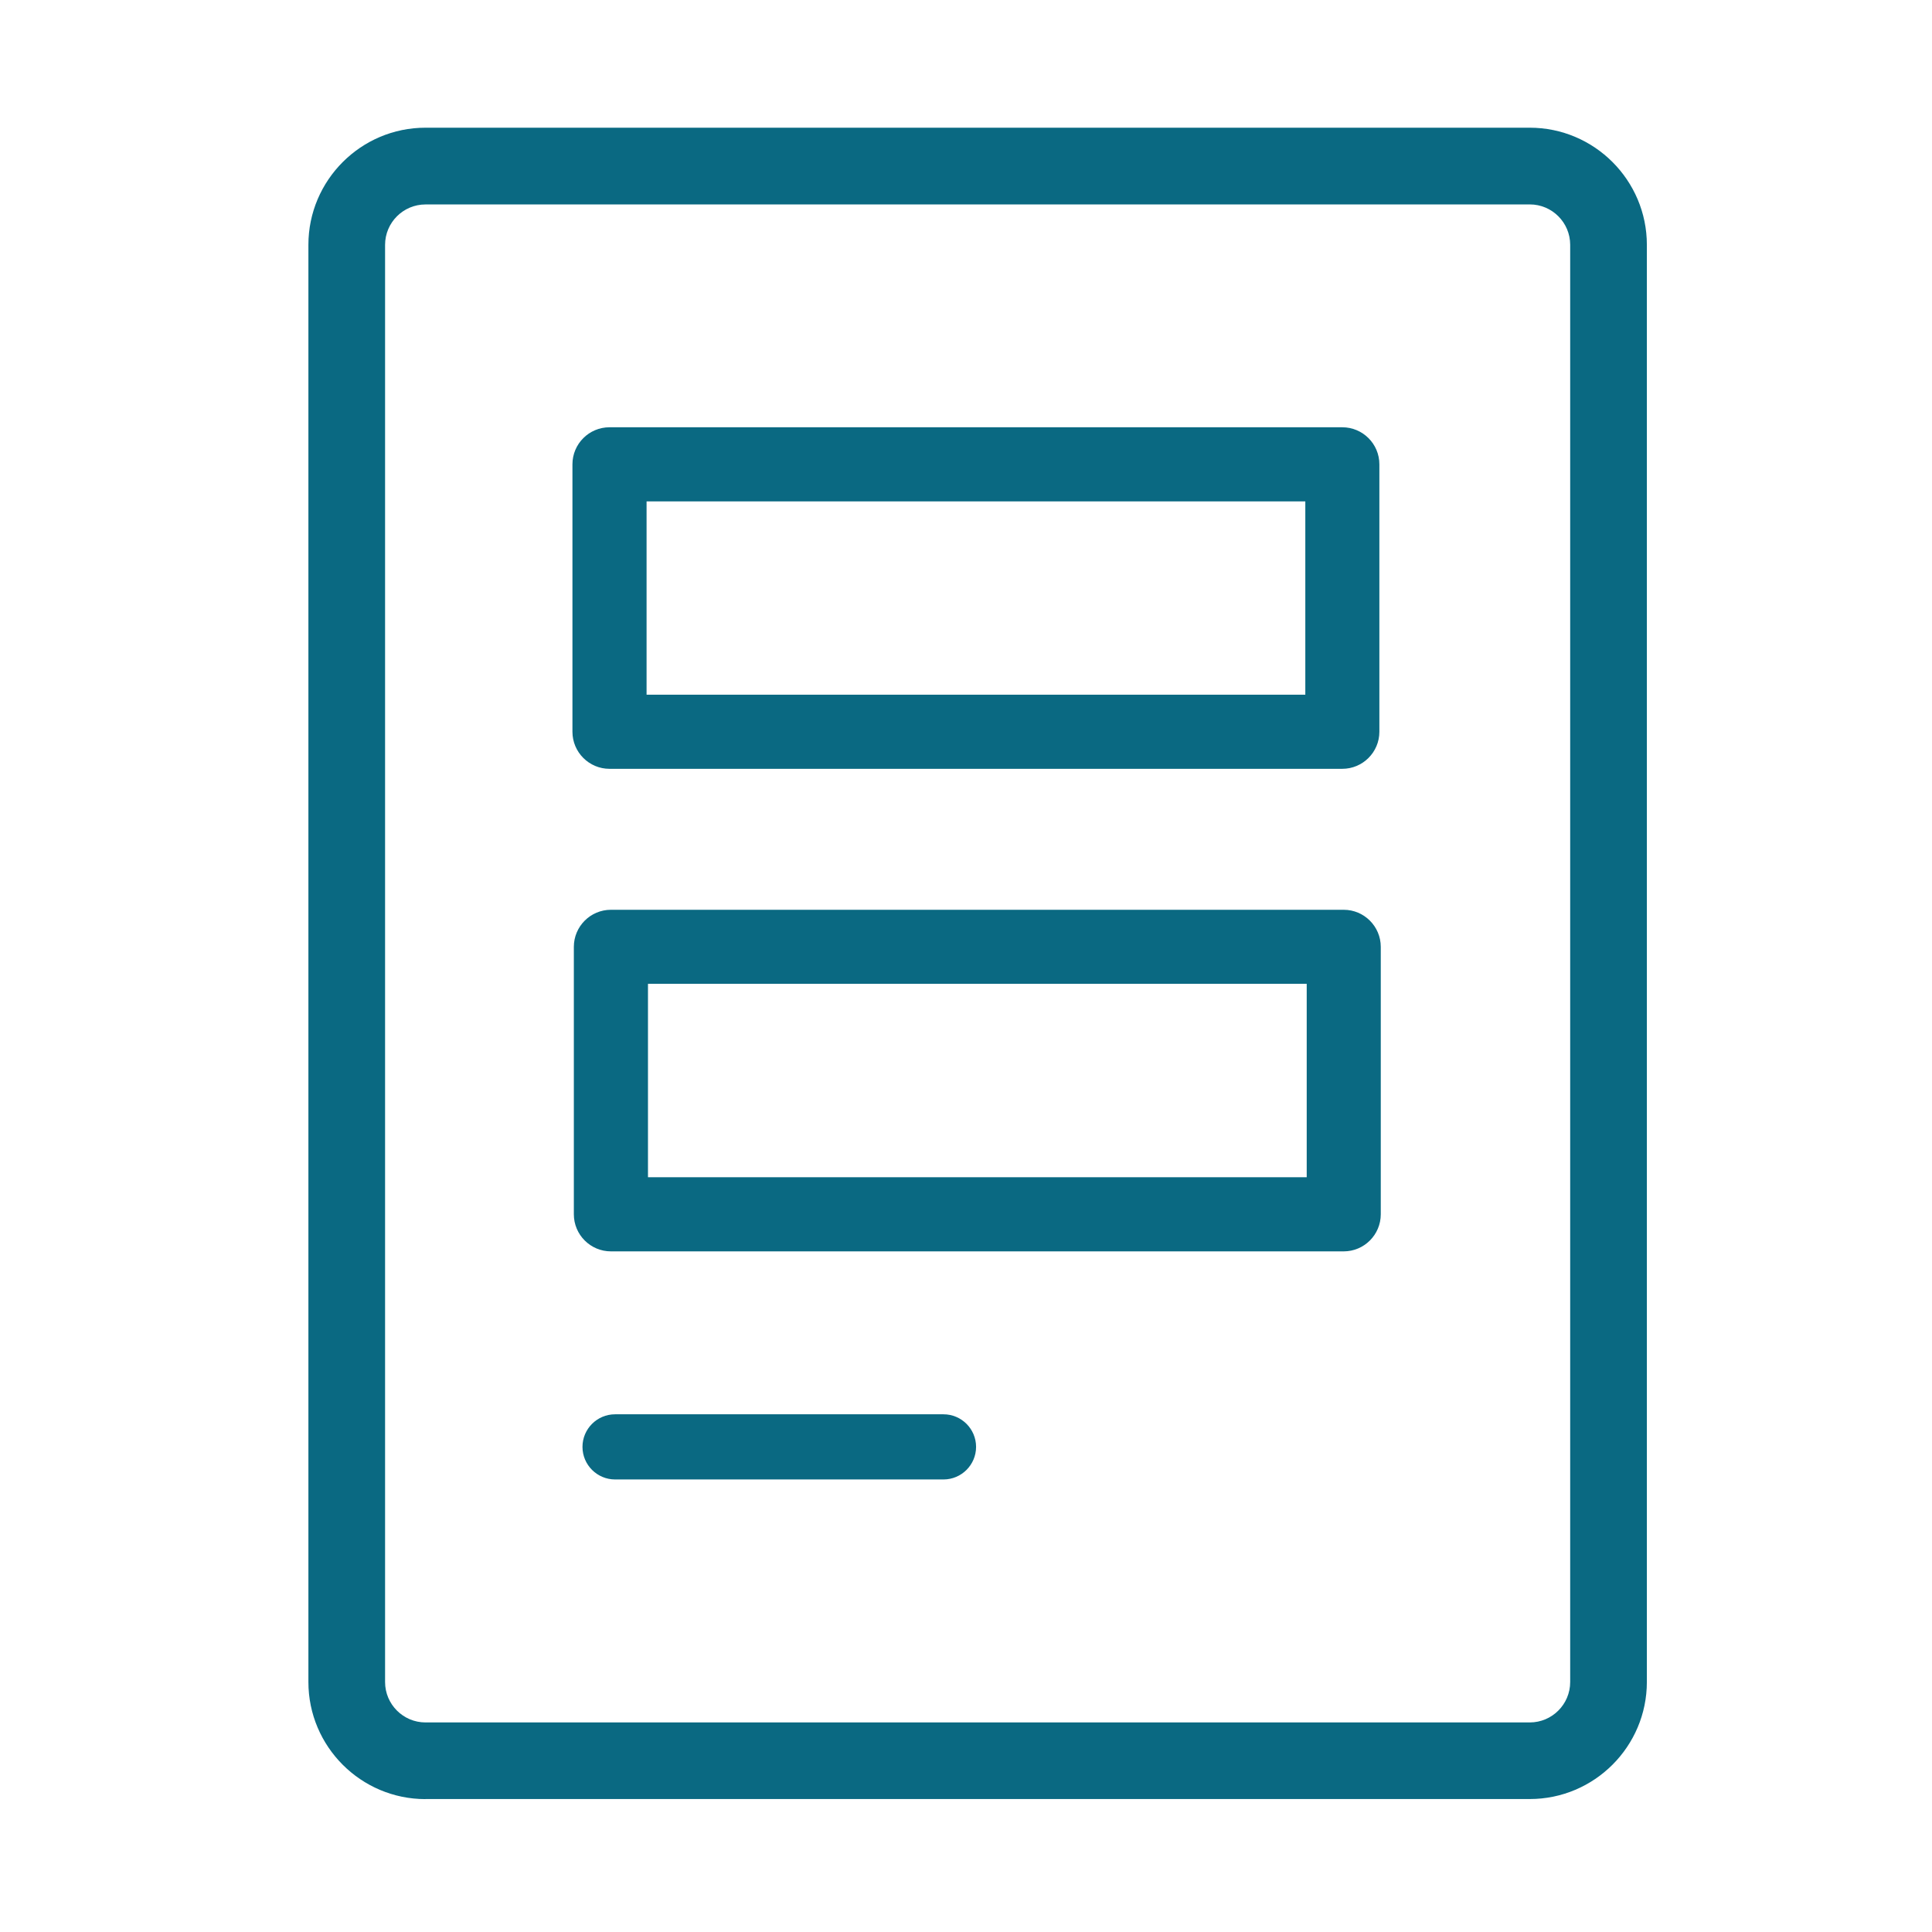 <svg width="51" height="51" viewBox="0 0 51 51" fill="none" xmlns="http://www.w3.org/2000/svg">
<path d="M11.232 47.492C9.528 47.492 8.141 46.105 8.141 44.401V6.463C8.141 4.759 9.528 3.371 11.232 3.371H40.382C42.086 3.371 43.473 4.759 43.473 6.463V44.399C43.473 46.103 42.086 47.49 40.382 47.49H11.232V47.492ZM11.232 5.397C10.645 5.397 10.165 5.875 10.165 6.464V44.401C10.165 44.988 10.643 45.468 11.232 45.468H40.382C40.97 45.468 41.449 44.99 41.449 44.401V6.463C41.449 5.875 40.971 5.396 40.382 5.396H11.232V5.397Z" fill="#0A6982"/>
<path d="M16.236 39.054C15.762 39.054 15.376 38.668 15.376 38.194C15.376 37.72 15.762 37.334 16.236 37.334H24.906C25.38 37.334 25.766 37.72 25.766 38.194C25.766 38.668 25.38 39.054 24.906 39.054H16.236Z" fill="#0A6982"/>
<path d="M16.089 20.295C15.55 20.295 15.111 19.856 15.111 19.317V12.257C15.111 11.717 15.55 11.279 16.089 11.279H35.433C35.973 11.279 36.412 11.717 36.412 12.257V19.317C36.412 19.856 35.973 20.295 35.433 20.295H16.089ZM34.457 18.338V13.236H17.068V18.338H34.457Z" fill="#0A6982"/>
<path d="M16.126 33.033C15.587 33.033 15.148 32.594 15.148 32.054V24.995C15.148 24.455 15.587 24.016 16.126 24.016H35.471C36.01 24.016 36.449 24.455 36.449 24.995V32.054C36.449 32.594 36.01 33.033 35.471 33.033H16.126ZM34.494 31.076V25.971H17.105V31.076H34.494Z" fill="#0A6982"/>
</svg>

